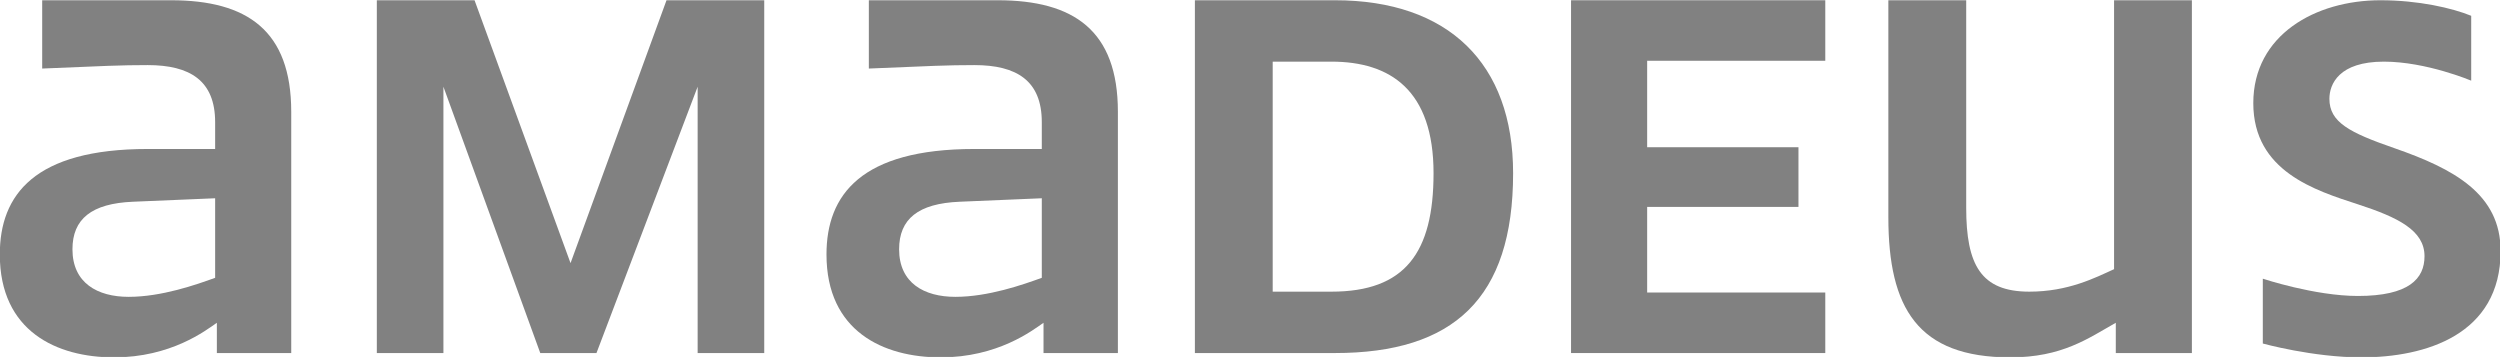 <svg xmlns="http://www.w3.org/2000/svg" width="160" height="23" viewBox="0 0 160 23" fill="none"><g clip-path="url(#clip0_17126_9645)"><path d="M153.232 9.479C150.354 8.482 149.082 7.819 149.082 6.325C149.082 5.384 149.69 3.945 152.568 3.945C155.28 3.945 158.157 5.162 158.157 5.162V1.011C156.94 0.513 154.781 0.016 152.346 0.016C148.196 0.016 144.211 2.229 144.211 6.601C144.211 10.974 148.196 12.191 150.908 13.077C153.453 13.906 155.169 14.737 155.169 16.397C155.169 17.836 154.173 18.942 150.908 18.942C148.141 18.942 144.82 17.836 144.82 17.836V21.986C144.82 21.986 148.03 22.872 151.129 22.872C155.225 22.872 160.039 21.433 160.039 16.065C160.039 12.412 157.051 10.807 153.232 9.479Z" fill="#818181"></path><path d="M48.911 22.595V0.016H42.657L36.514 16.84L30.371 0.016H24.117V22.595H28.379V5.55L34.577 22.595H38.174L44.649 5.55V22.595H48.911Z" fill="#818181"></path><path d="M63.852 0.016H55.606V4.387C59.536 4.221 60.642 4.166 62.358 4.166C65.07 4.166 66.675 5.162 66.675 7.819V9.535H62.358C55.108 9.535 52.895 12.468 52.895 16.286C52.895 21.211 56.547 22.872 60.2 22.872C63.852 22.872 66.066 21.156 66.785 20.658V22.595H71.545V7.154C71.545 1.952 68.723 0.016 63.852 0.016ZM66.675 17.78C65.457 18.223 63.243 18.998 61.141 18.998C59.148 18.998 57.543 18.113 57.543 15.954C57.543 14.017 58.761 13.021 61.417 12.911L66.675 12.689L66.675 17.78Z" fill="#818181"></path><path d="M105.418 3.889H116.818V0.016H100.547V22.595H116.818V18.721H105.418V13.242H115.102V9.423H105.418V3.889Z" fill="#818181"></path><path d="M140.281 22.595V0.016H135.3V17.227C134.083 17.78 132.367 18.666 129.876 18.666C126.777 18.666 125.837 16.95 125.837 13.298V0.016H120.855V13.906C120.855 19.717 122.737 22.872 128.659 22.872C131.98 22.872 133.64 21.655 135.411 20.658V22.595H140.281Z" fill="#818181"></path><path d="M85.438 0.016H76.473V22.595H85.438C93.02 22.595 96.839 19.108 96.839 11.084C96.839 4.055 92.688 0.016 85.438 0.016ZM85.216 18.666H81.453V3.945H85.216C88.98 3.945 91.747 5.771 91.747 11.084C91.747 16.175 89.921 18.666 85.216 18.666Z" fill="#818181"></path><path d="M10.946 0.016H2.7V4.387C6.629 4.221 7.736 4.166 9.452 4.166C12.164 4.166 13.769 5.162 13.769 7.819V9.535H9.452C2.202 9.535 -0.012 12.468 -0.012 16.286C-0.012 21.211 3.641 22.872 7.294 22.872C10.946 22.872 13.16 21.156 13.879 20.658V22.595H18.639V7.154C18.639 1.952 15.816 0.016 10.946 0.016ZM13.769 17.78C12.551 18.223 10.337 18.998 8.234 18.998C6.242 18.998 4.637 18.113 4.637 15.954C4.637 14.017 5.855 13.021 8.511 12.911L13.769 12.689L13.769 17.78Z" fill="#818181"></path></g><defs><clipPath id="clip0_17126_9645"><rect width="160" height="22.842" fill="white"></rect></clipPath></defs></svg>